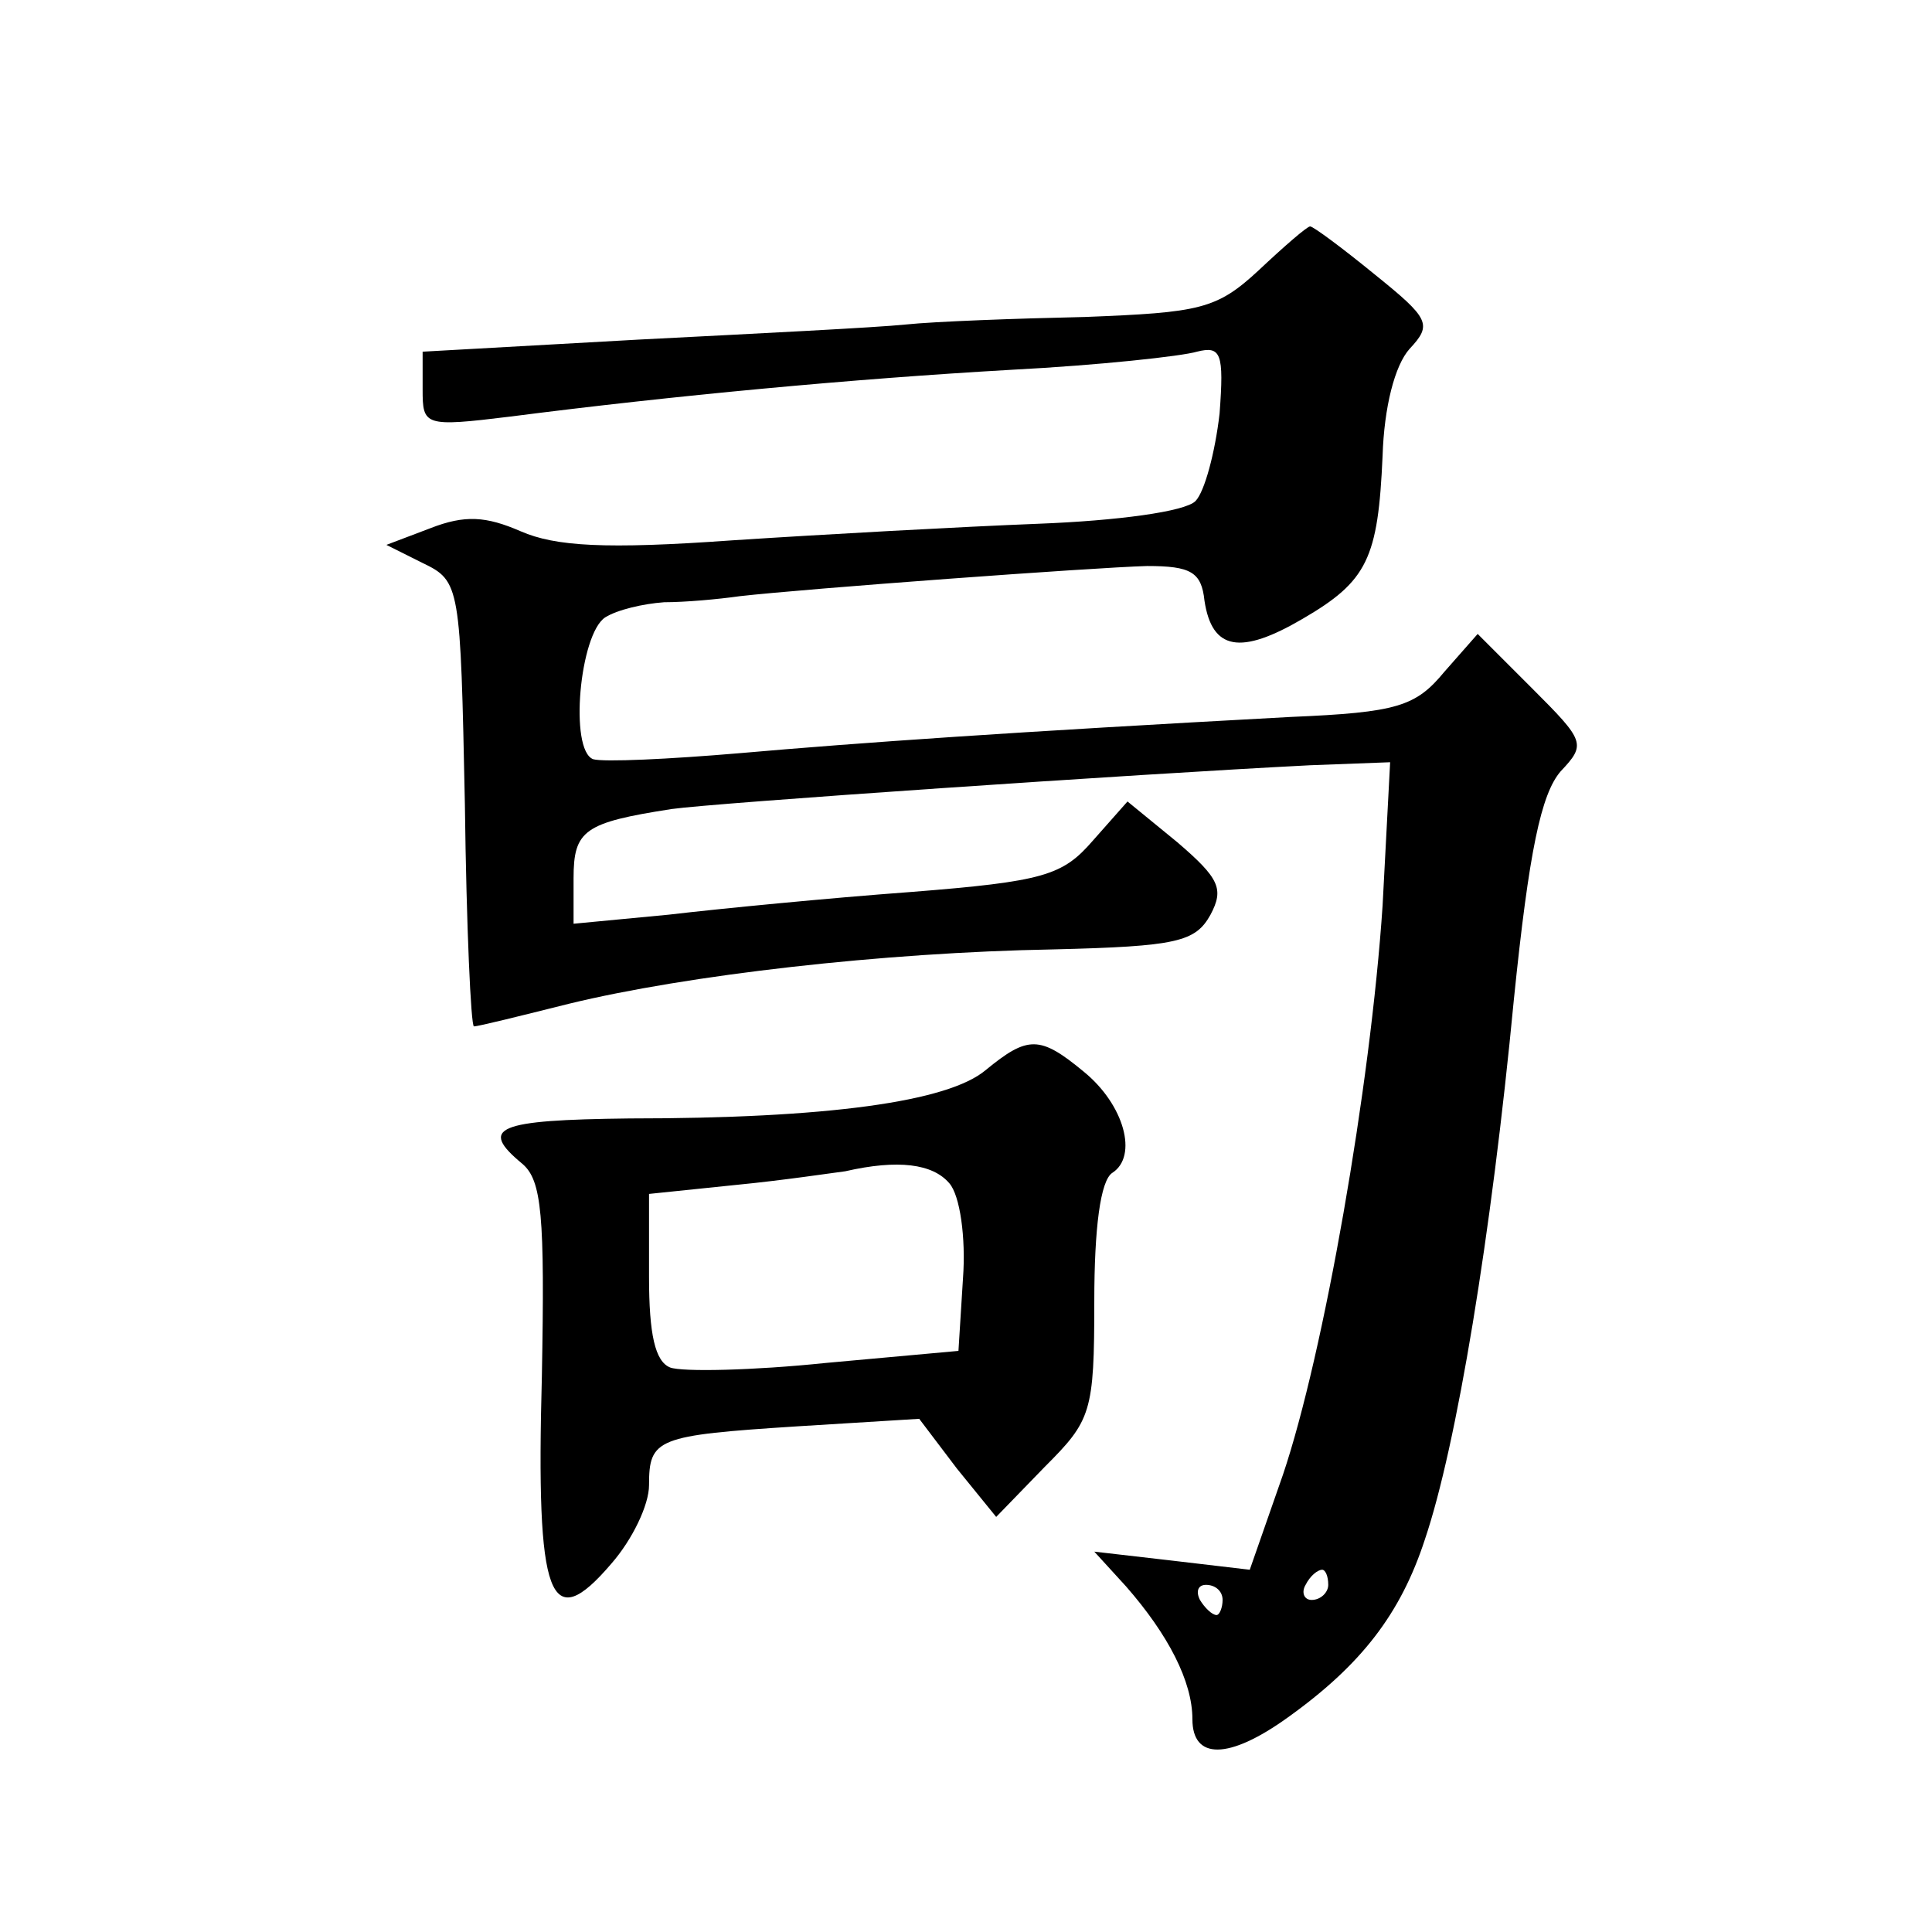 <?xml version="1.0" standalone="no"?>
<!DOCTYPE svg PUBLIC "-//W3C//DTD SVG 20010904//EN"
 "http://www.w3.org/TR/2001/REC-SVG-20010904/DTD/svg10.dtd">
<svg version="1.0" xmlns="http://www.w3.org/2000/svg"
 width="128pt" height="128pt" viewBox="0 0 128 128"
 preserveAspectRatio="xMidYMid meet">
<g transform="translate(0,128) scale(0.1,-0.1)"
fill="#0" stroke="none">
<path d="M834 1101 c-28 -26 -39 -28 -115 -31 -46 -1 -100 -3 -119 -5 -19 -2 -99
-6 -177 -10 l-143 -8 0 -25 c0 -24 1 -25 58 -18 109 14 227 25 332 31 58 3 113
9 123 12 16 4 18 -1 15 -41 -3 -26 -10 -52 -16 -58 -7 -7 -52 -13 -104 -15 -51
-2 -142 -7 -203 -11 -84 -6 -117 -4 -140 6 -23 10 -37 11 -60 2 l-29 -11 24 -12
c25 -12 25 -15 28 -160 1 -81 4 -147 6 -147 3 0 31 7 63 15 78 19 208 34 321 36
82 2 94 5 104 23 9 17 6 24 -22 48 l-33 27 -23 -26 c-20 -23 -32 -27 -121 -34 -54
-4 -126 -11 -160 -15 l-63 -6 0 30 c0 32 7 37 65 46 28 4 305 23 423 29 l53 2 -5
-95 c-8 -120 -39 -297 -66 -377 l-22 -63 -51 6 -52 6 21 -23 c28 -32 44 -63 44
-88 0 -27 24 -27 63 1 49 35 75 69 91 118 21 62 44 201 59 358 10 98 18 136 31
151 17 18 16 20 -19 55 l-36 36 -22 -25 c-19 -23 -31 -27 -102 -30 -185 -10 -285
-17 -365 -24 -47 -4 -90 -6 -97 -4 -16 6 -9 83 8 94 8 5 25 9 39 10 14 0 36 2 50
4 44 5 234 19 270 20 29 0 36 -4 38 -23 5 -33 24 -36 65 -12 43 25 50 40 53 108
1 32 8 60 18 71 15 16 13 20 -23 49 -22 18 -41 32 -43 32 -2 0 -17 -13 -34 -29z
m46 -871 c0 -5 -5 -10 -11 -10 -5 0 -7 5 -4 10 3 6 8 10 11 10 2 0 4 -4 4 -10z
m-70 -10 c0 -5 -2 -10 -4 -10 -3 0 -8 5 -11 10 -3 6 -1 10 4 10 6 0 11 -4 11 -10z
M653 571 c-25 -21 -105 -32 -236 -32 -88 -1 -100 -6 -71 -30 13 -11 15 -34 13 -141
-4 -148 5 -172 46 -124 14 16 25 39 25 52 0 31 5 33 98 39 l81 5 25 -33 26 -32
32 33 c31 31 33 36 33 110 0 48 4 80 12 85 17 11 8 45 -19 67 -29 24 -37 24 -65
1z m-24 -75 c7 -8 11 -36 9 -63 l-3 -48 -88 -8 c-48 -5 -95 -6 -103 -3 -10 4 -14
22 -14 60 l0 55 58 6 c31 3 64 8 72 9 35 8 58 5 69 -8z"/>
</g>
</svg>
